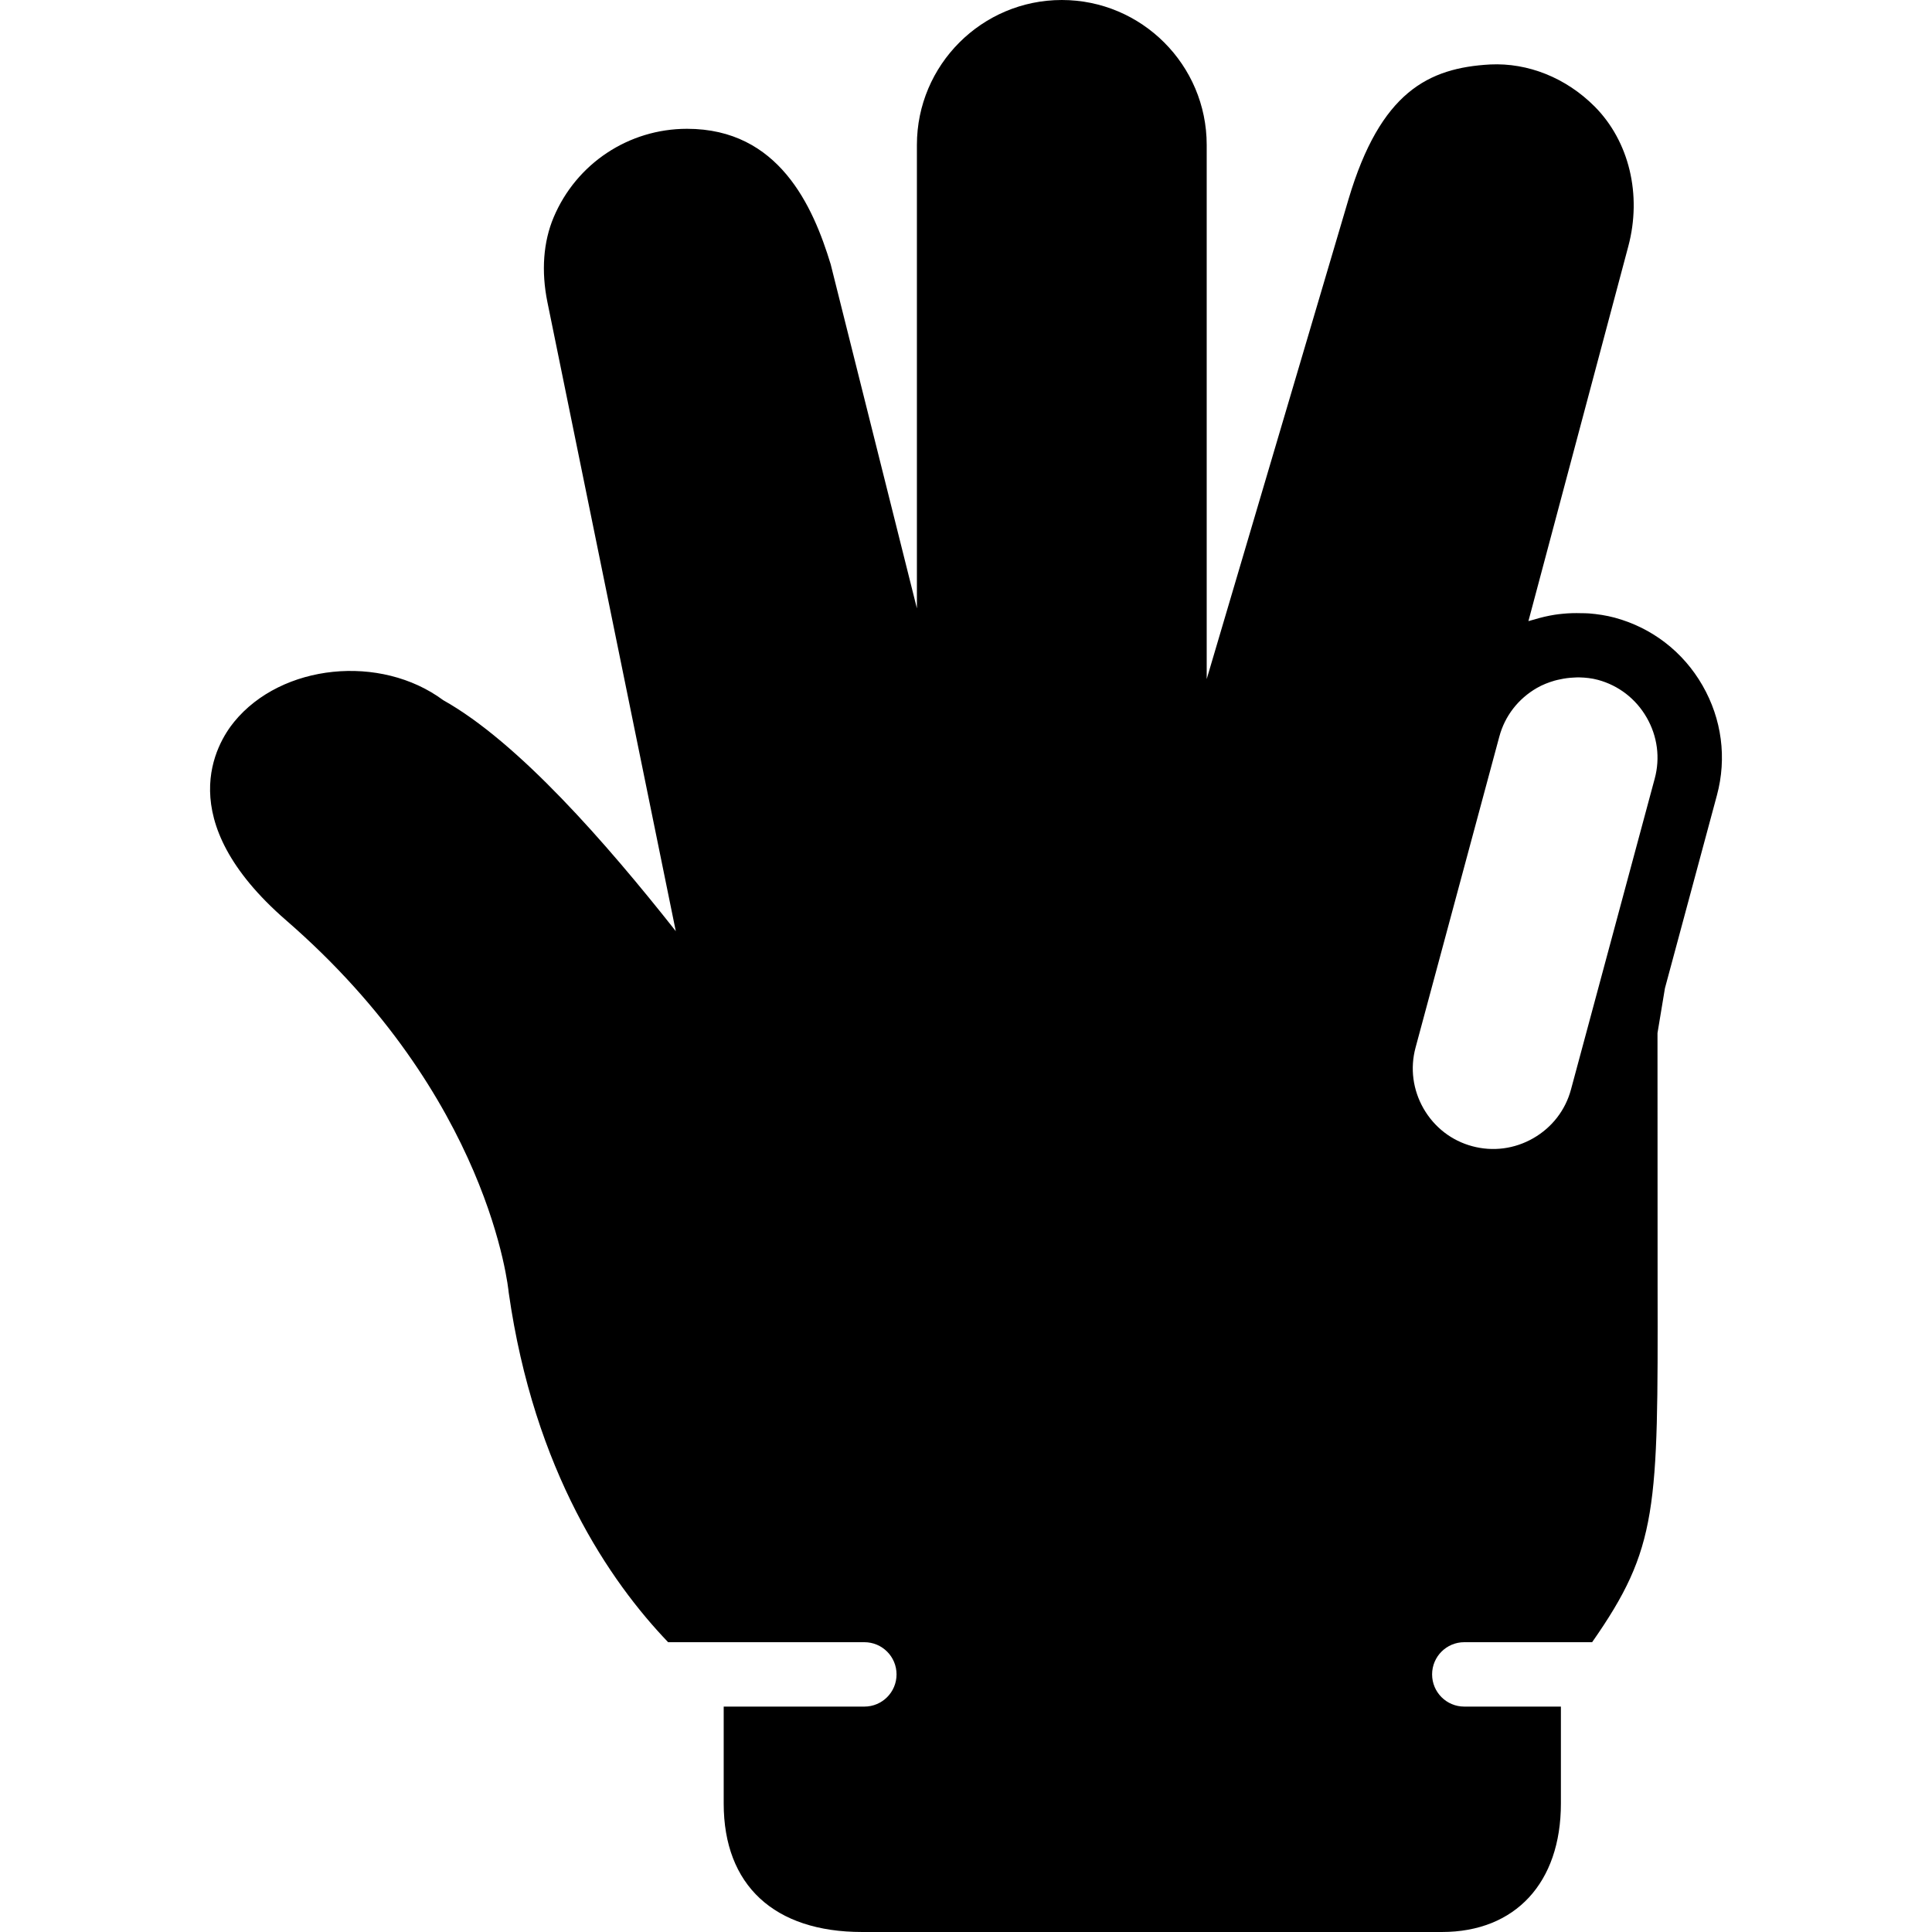 <?xml version="1.0" encoding="iso-8859-1"?>
<!-- Uploaded to: SVG Repo, www.svgrepo.com, Generator: SVG Repo Mixer Tools -->
<svg fill="#000000" height="800px" width="800px" version="1.1" id="Layer_1" xmlns="http://www.w3.org/2000/svg" xmlns:xlink="http://www.w3.org/1999/xlink" 
	 viewBox="0 0 512 512" xml:space="preserve">
<g>
	<g>
		<path d="M451.169,181.632c-5.12-8.909-13.389-15.275-23.262-17.946c-2.27-0.606-4.54-0.939-6.801-1.126
			c-0.7-0.06-1.391-0.043-2.091-0.06c-1.63-0.051-3.243-0.009-4.847,0.154c-0.717,0.068-1.425,0.145-2.133,0.256
			c-1.869,0.299-3.695,0.725-5.487,1.28c-0.35,0.111-0.708,0.171-1.058,0.29c-0.145,0.051-0.299,0.077-0.444,0.128l26.47-99.328
			c3.644-13.662,0.23-27.861-8.926-37.06c-7.612-7.629-17.673-11.614-27.657-11.136c-16.418,0.904-29.099,7.313-37.538,35.635
			l-37.606,127.241V38.4c0-21.18-17.229-38.4-38.4-38.4c-21.18,0-38.4,17.22-38.4,38.4v122.82l-22.844-91.17
			c-4.693-15.42-13.739-35.917-38.067-35.917c-15.471,0-29.346,9.207-35.354,23.458c-2.748,6.511-3.32,14.276-1.656,22.468
			l34.022,166.707c-18.475-23.398-41.771-50.091-61.628-61.21c-16.597-12.297-42.837-9.651-55.407,5.734
			c-4.565,5.572-17.058,25.847,13.798,52.625c53.948,46.831,58.854,97.604,58.957,98.611c6.741,47.403,26.871,76.621,42.249,92.672
			h52.002c4.719,0,8.533,3.814,8.533,8.533s-3.814,8.533-8.533,8.533h-37.274v25.694c0,21.632,13.363,34.039,36.676,34.039h153.66
			c19.448,0,31.531-13.047,31.531-34.039v-25.694h-25.6c-4.719,0-8.533-3.814-8.533-8.533s3.814-8.533,8.533-8.533h33.877
			c17.459-24.994,17.451-35.226,17.348-94.054l-0.026-67.371l1.971-11.878L455,210.765
			C457.662,200.892,456.306,190.549,451.169,181.632z M438.522,206.327l-22.195,82.398c-1.468,5.461-5.009,10.052-9.967,12.902
			c-4.966,2.859-10.726,3.601-16.179,2.133c-5.47-1.459-10.052-5.001-12.911-9.958c-2.85-4.966-3.61-10.701-2.133-16.179
			l22.195-82.398c1.459-5.47,5.009-10.052,9.967-12.911c1.485-0.853,3.055-1.459,4.659-1.929c0.478-0.145,0.964-0.239,1.451-0.341
			c1.186-0.265,2.398-0.427,3.61-0.478c0.495-0.026,0.99-0.068,1.485-0.051c1.664,0.043,3.328,0.213,4.966,0.657
			c5.47,1.476,10.061,5.018,12.911,9.975C439.239,195.106,439.998,200.849,438.522,206.327z"/>
	</g>
</g>
</svg>